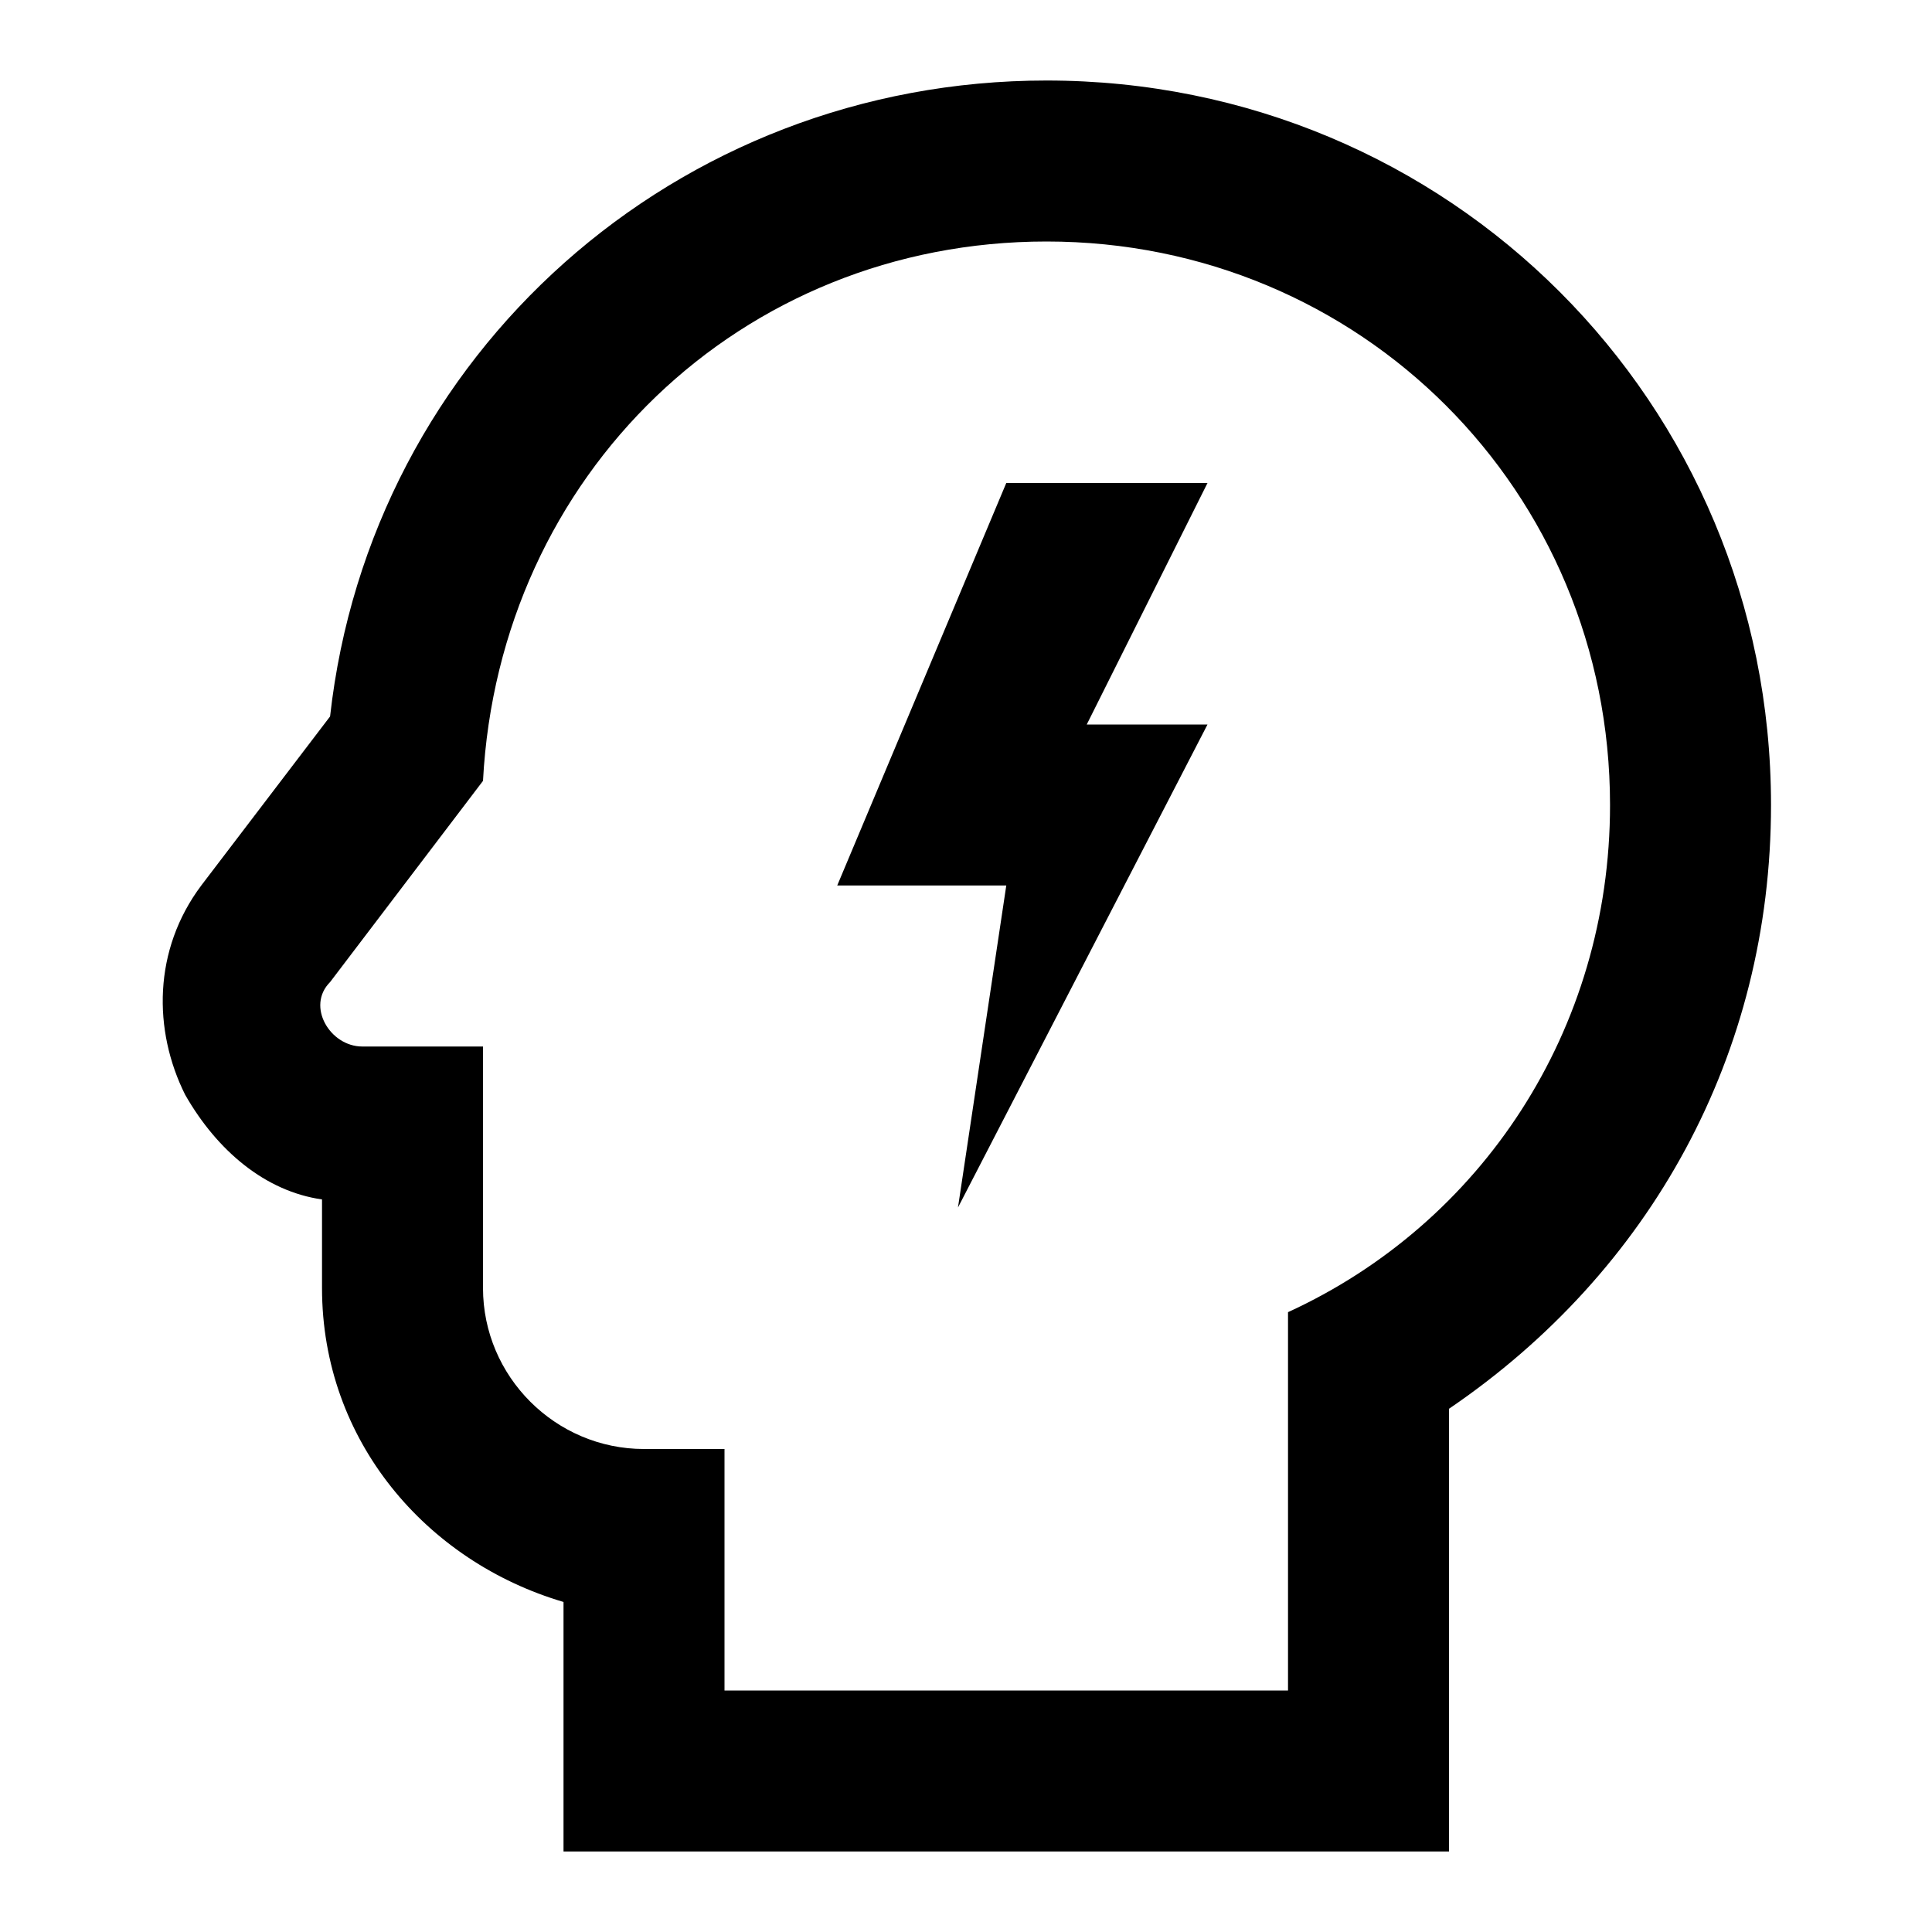<svg width="40" height="40" viewBox="0 0 40 40" fill="none" xmlns="http://www.w3.org/2000/svg">
<path d="M21.667 5C28.167 5 33.334 10.167 33.334 16.667C33.334 21.333 30.667 25.333 26.667 27.167V35H15V30H13.334C11.5 30 10 28.5 10 26.667V21.667H7.5C6.834 21.667 6.334 20.833 6.834 20.333L10 16.167C10.334 9.833 15.334 5 21.667 5ZM21.667 1.667C14 1.667 7.667 7.333 6.834 14.833L4.167 18.333C3.167 19.667 3.167 21.333 3.834 22.667C4.5 23.833 5.5 24.667 6.667 24.833V26.667C6.667 29.833 8.834 32.333 11.667 33.167V38.333H30V29.167C34.167 26.333 36.667 21.833 36.667 16.667C36.667 8.333 30 1.667 21.667 1.667ZM25 15L19.834 25L20.834 18.333H17.334L20.834 10H25L22.5 15H25Z" fill="black"/>
</svg>

